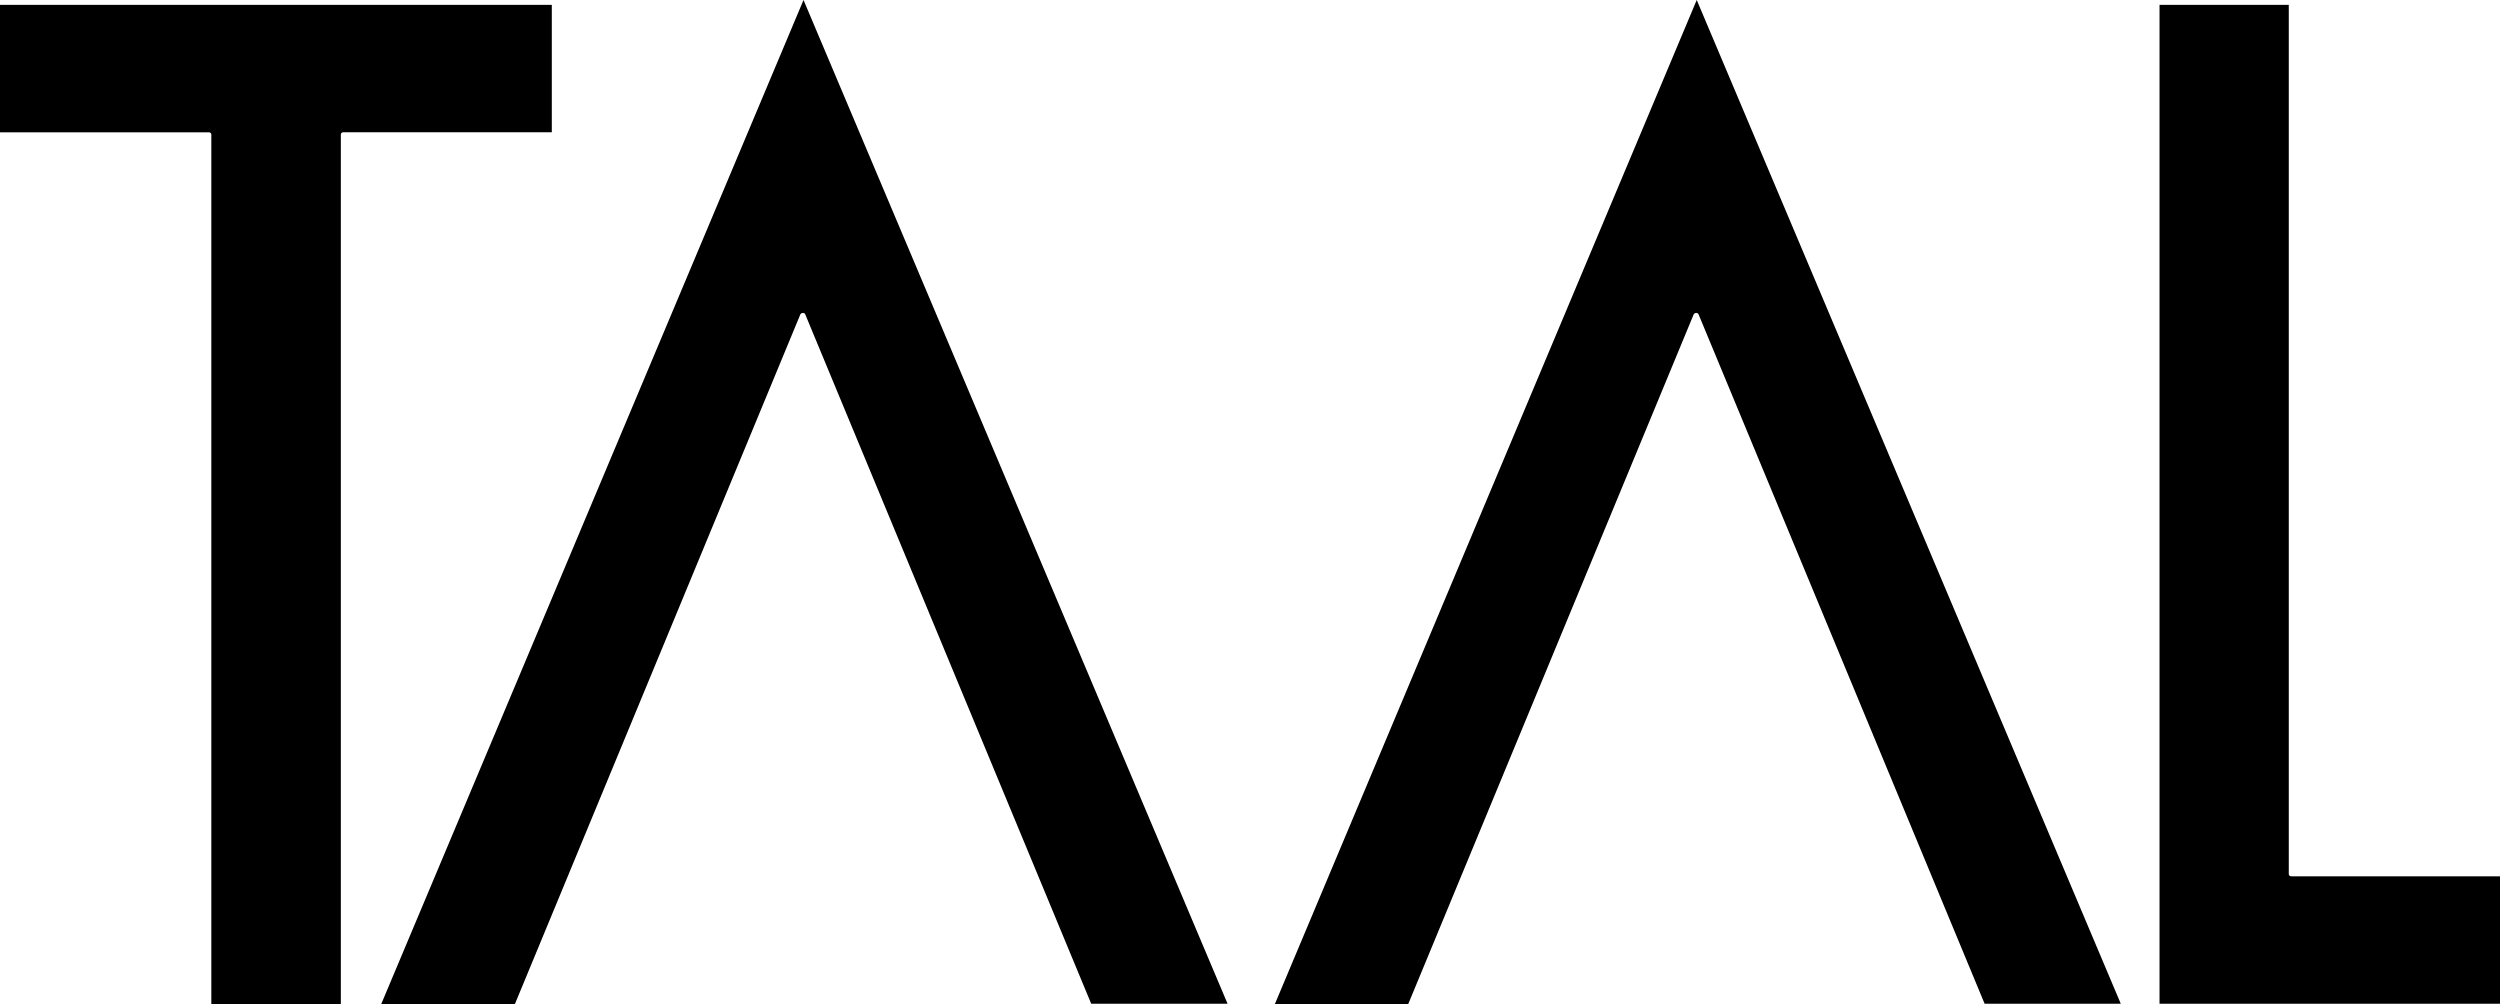 <?xml version="1.0" encoding="UTF-8"?>
<svg xmlns="http://www.w3.org/2000/svg" width="90.91" height="36.511" viewBox="0 0 90.91 36.511">
  <g id="TAAL-Logo" transform="translate(-33.8 -14.7)">
    <g id="Group_1313" data-name="Group 1313" transform="translate(33.8 14.7)">
      <g id="Group_1312" data-name="Group 1312" transform="translate(0 0)">
        <path id="Path_2131" data-name="Path 2131" d="M112.329,51.2V14.877h4.7v31.6a.087.087,0,0,0,.089.089h7.6V51.2H112.329m-70.844.013V19.6a.087.087,0,0,0-.089-.089H33.8V14.877H53.866v4.633H46.283a.087.087,0,0,0-.089.089h0V51.211H41.485m32,0L63.082,26.132a.085.085,0,0,0-.089-.051.107.107,0,0,0-.089.051L52.524,51.211H47.663L63.019,14.7l15.42,36.5h-4.95m32.485.013L95.567,26.132a.085.085,0,0,0-.089-.051.107.107,0,0,0-.089.051L85.009,51.211H80.16L95.5,14.7l15.42,36.5h-4.95" transform="translate(-33.8 -14.7)"></path>
      </g>
    </g>
  </g>
</svg>
